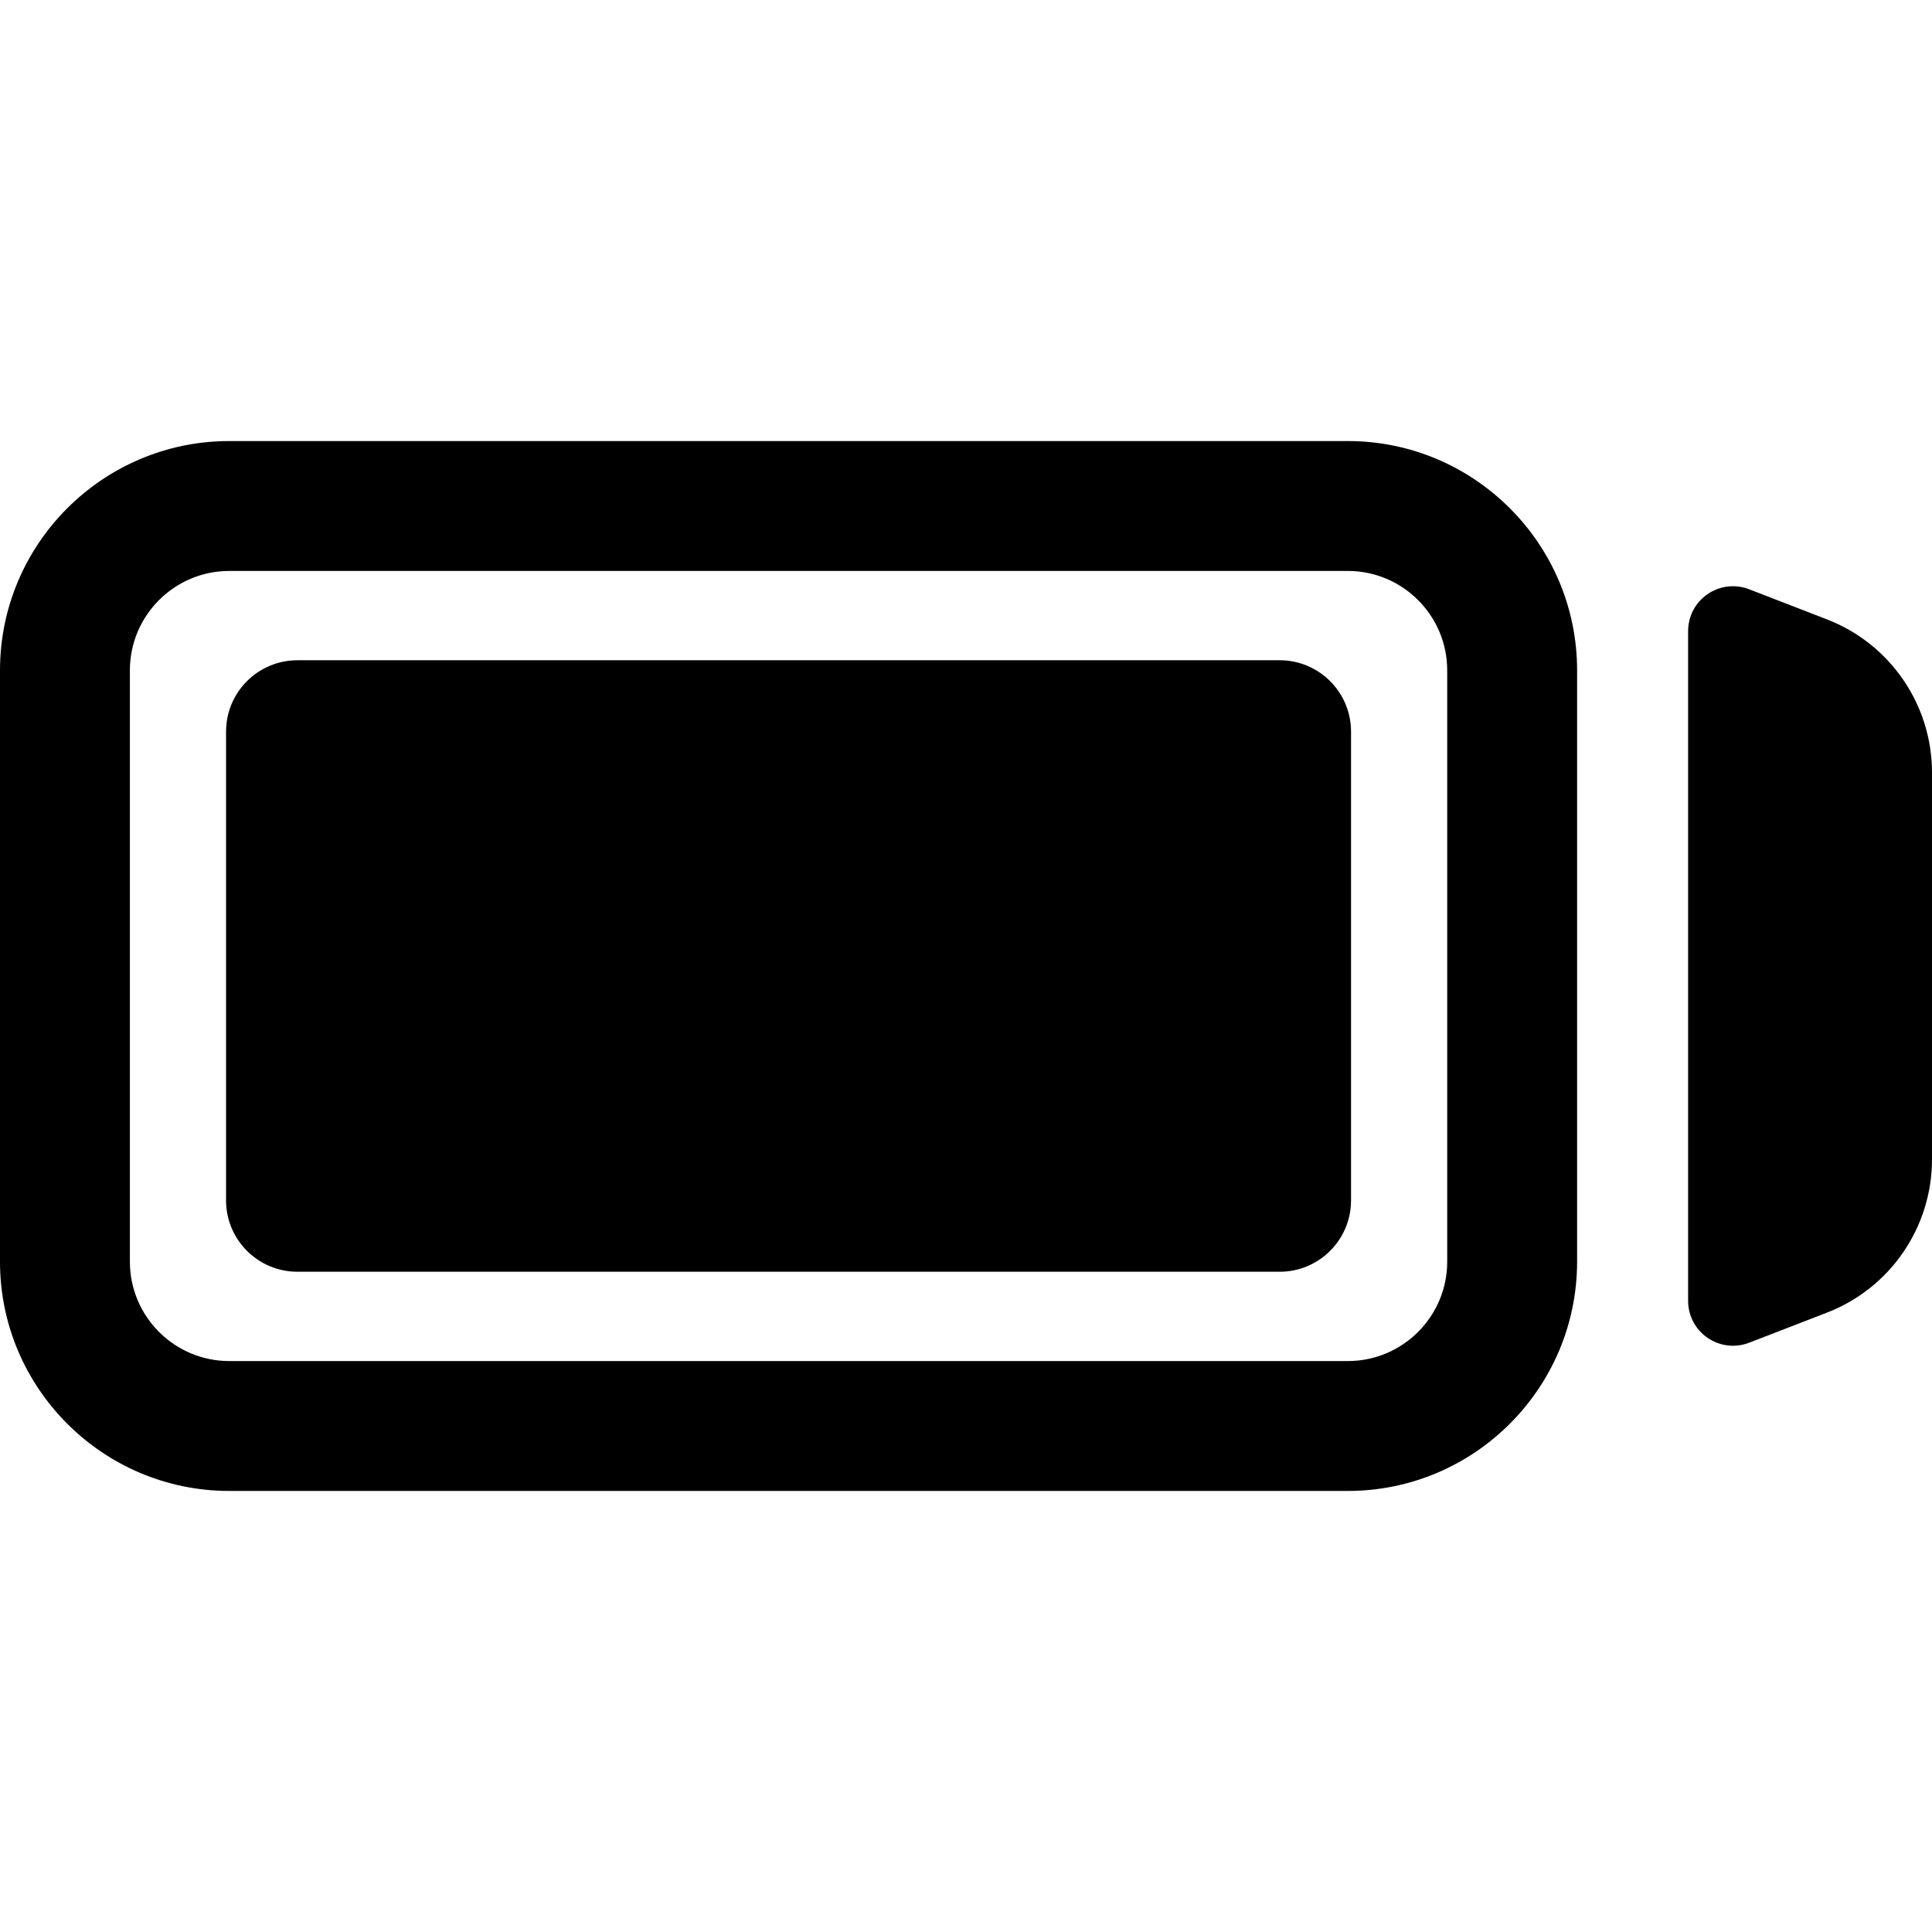 <?xml version="1.0" encoding="iso-8859-1"?>
<!-- Generator: Adobe Illustrator 16.0.0, SVG Export Plug-In . SVG Version: 6.00 Build 0)  -->
<!DOCTYPE svg PUBLIC "-//W3C//DTD SVG 1.1//EN" "http://www.w3.org/Graphics/SVG/1.1/DTD/svg11.dtd">
<svg version="1.1" id="Capa_1" xmlns="http://www.w3.org/2000/svg" xmlns:xlink="http://www.w3.org/1999/xlink" x="0px" y="0px"
	 width="572.628px" height="572.628px" viewBox="0 0 572.628 572.628" style="enable-background:new 0 0 572.628 572.628;"
	 xml:space="preserve">
<g>
	<g>
		<g>
			<path d="M399.495,130.726H67.944C30.48,130.726,0,161.218,0,198.68v175.271c0,37.463,30.48,67.951,67.944,67.951h331.551
				c37.463,0,67.944-30.487,67.944-67.951V198.68C467.439,161.218,436.96,130.726,399.495,130.726z M428.942,373.951
				c0,16.241-13.207,29.454-29.445,29.454H67.944c-16.243,0-29.447-13.213-29.447-29.454V198.68
				c0-16.242,13.205-29.455,29.447-29.455h331.551c16.24,0,29.445,13.215,29.445,29.455v175.271H428.942z"/>
			<path d="M379.279,195.692H88.161c-11.685,0-21.159,9.474-21.159,21.148v138.948c0,11.676,9.474,21.146,21.159,21.146H379.28
				c11.683,0,21.155-9.475,21.155-21.146V216.84C400.436,205.165,390.96,195.692,379.279,195.692z"/>
			<path d="M541.502,183.586l-23.074-8.929c-4.089-1.597-8.685-1.052-12.304,1.43c-3.619,2.462-5.781,6.561-5.781,10.938v198.561
				c0,4.378,2.162,8.478,5.781,10.938c3.619,2.501,8.215,3.025,12.304,1.448l23.082-8.929c18.76-7.258,31.118-25.302,31.118-45.415
				V229.001C572.63,208.889,560.262,190.843,541.502,183.586z"/>
		</g>
	</g>
</g>
<g>
</g>
<g>
</g>
<g>
</g>
<g>
</g>
<g>
</g>
<g>
</g>
<g>
</g>
<g>
</g>
<g>
</g>
<g>
</g>
<g>
</g>
<g>
</g>
<g>
</g>
<g>
</g>
<g>
</g>
</svg>
